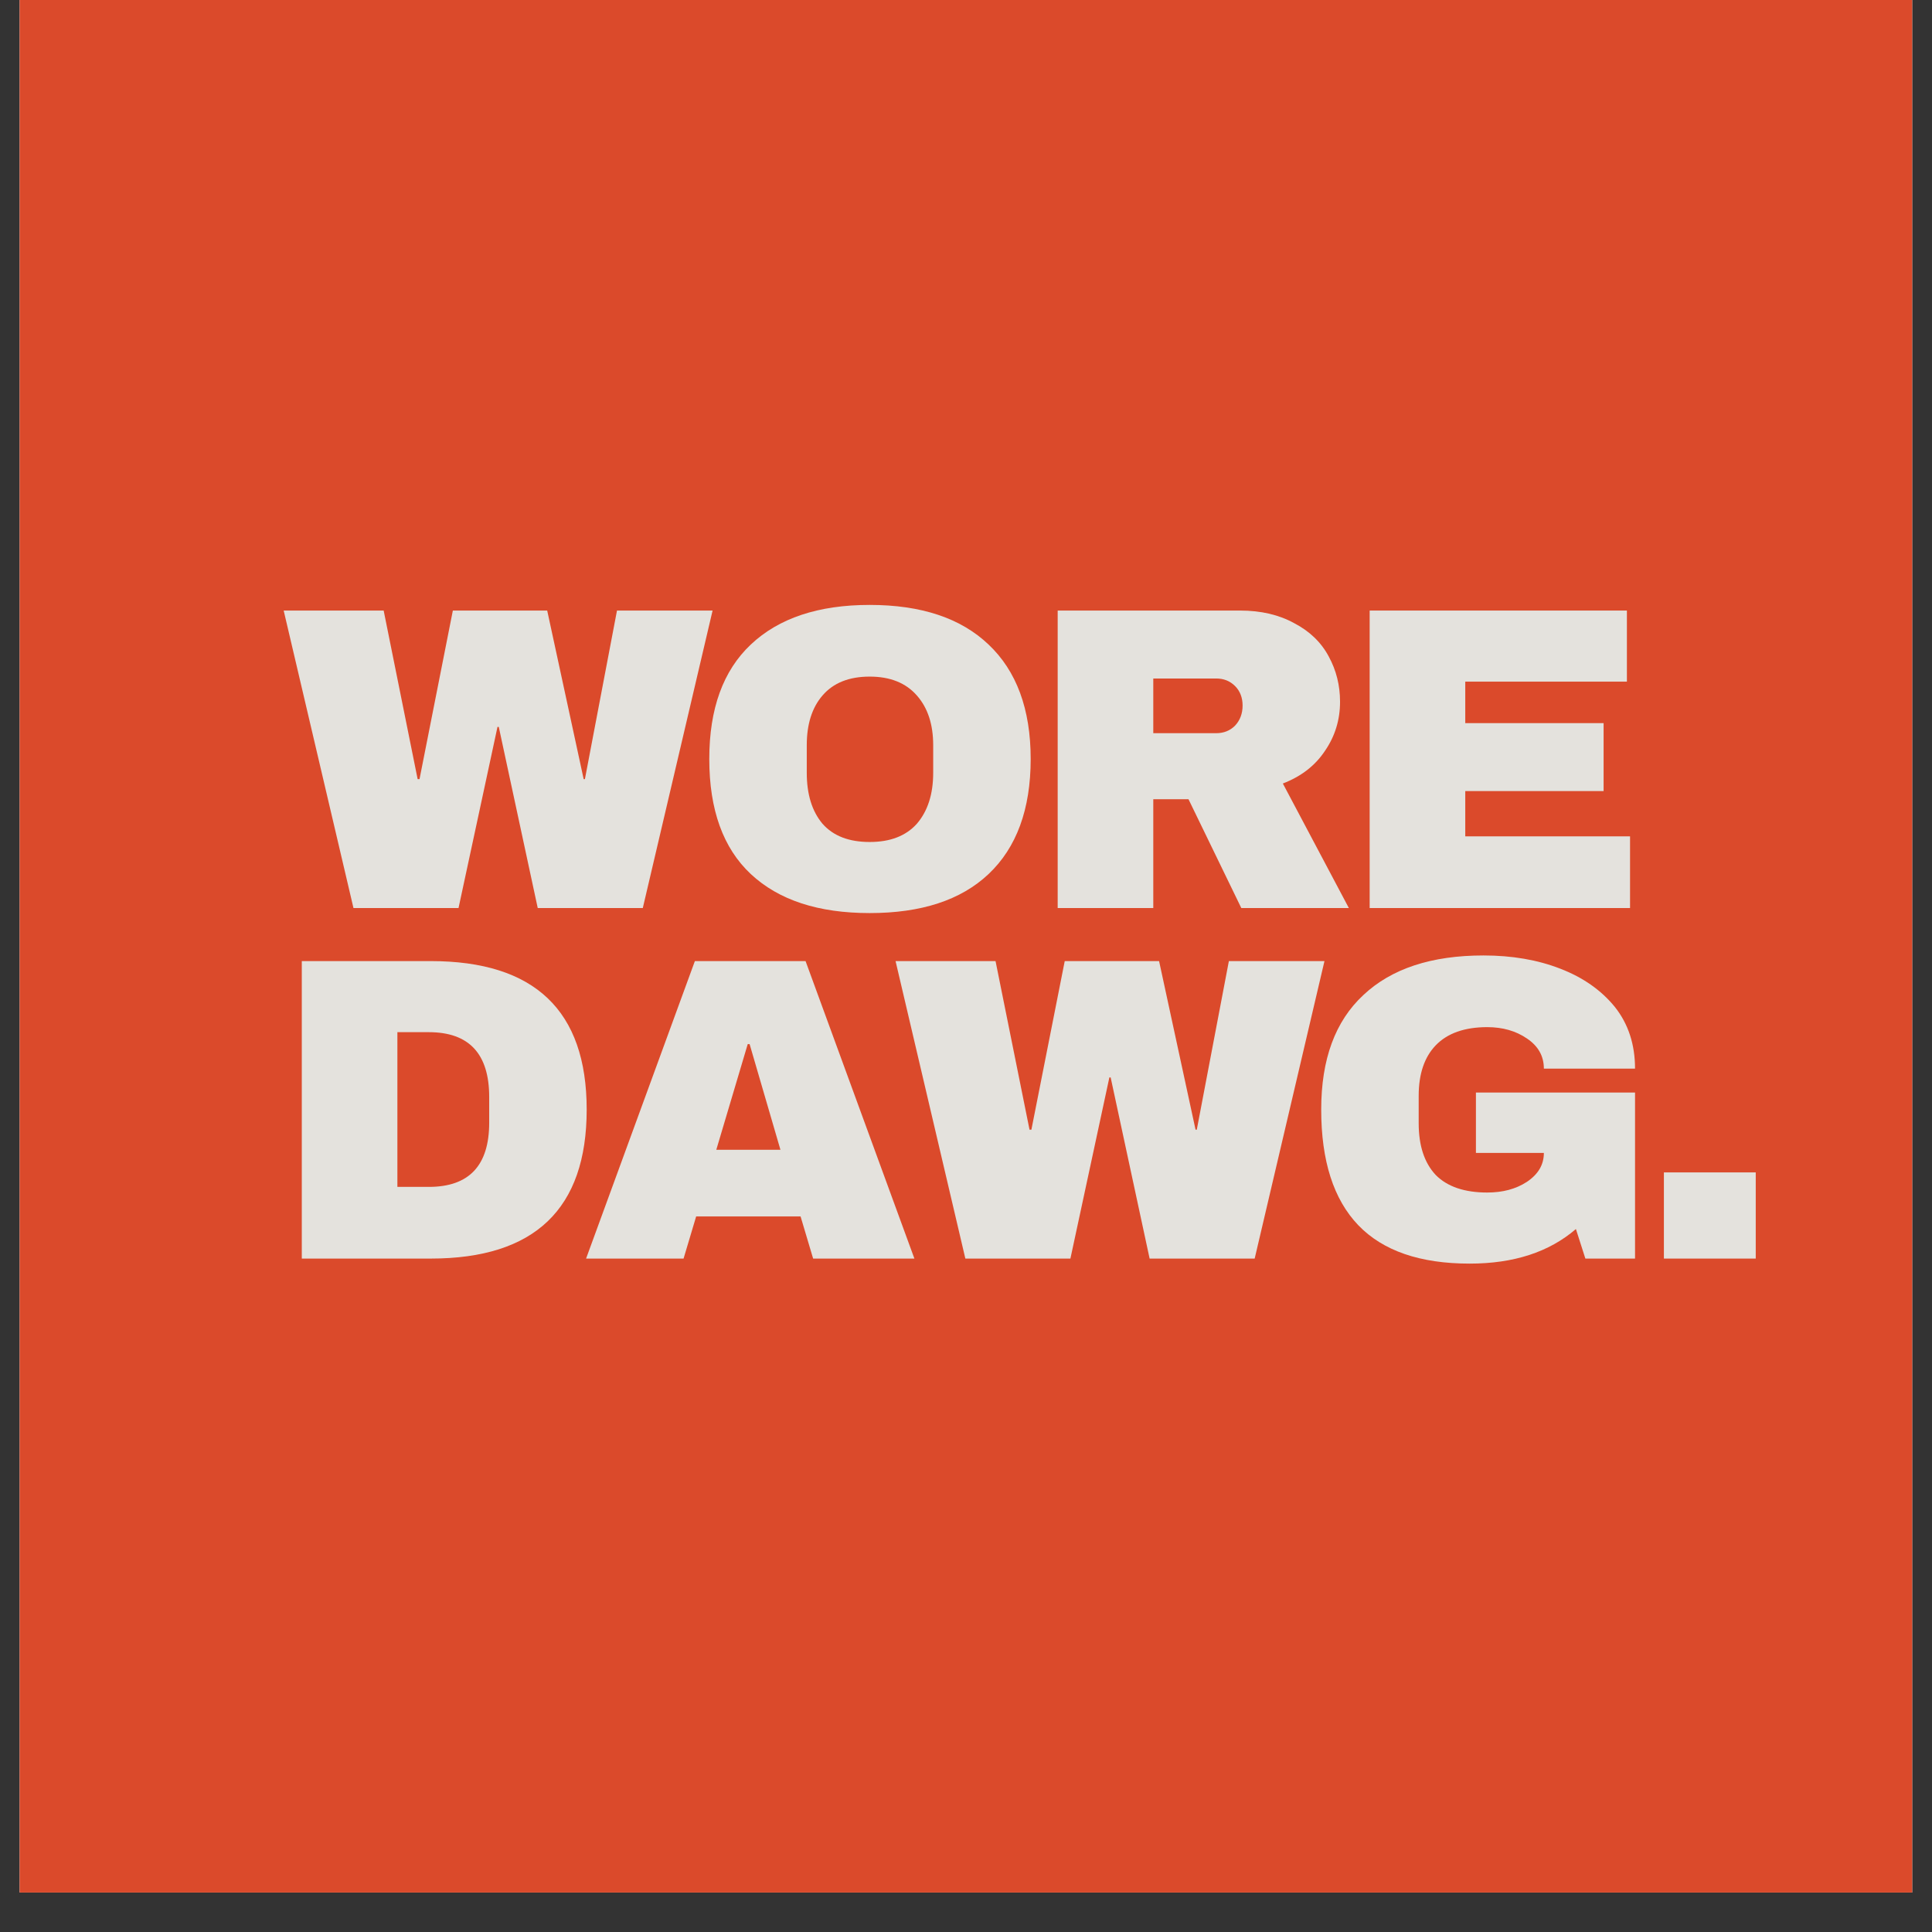 <svg version="1.0" preserveAspectRatio="xMidYMid meet" height="64" viewBox="0 0 48 48" zoomAndPan="magnify" width="64" xmlns:xlink="http://www.w3.org/1999/xlink" xmlns="http://www.w3.org/2000/svg"><rect x="0" y="0" width="48" height="48" fill="#333333" stroke="none"/><defs><g></g><clipPath id="fb3d78bdf5"><path clip-rule="nonzero" d="M 0.488 0 L 47.508 0 L 47.508 47.02 L 0.488 47.02 Z M 0.488 0"></path></clipPath></defs><g clip-path="url(#fb3d78bdf5)"><path fill-rule="nonzero" fill-opacity="1" d="M 0.488 0 L 47.512 0 L 47.512 47.02 L 0.488 47.02 Z M 0.488 0" fill="#ffffff"></path><path fill-rule="nonzero" fill-opacity="1" d="M 0.488 0 L 47.512 0 L 47.512 47.02 L 0.488 47.02 Z M 0.488 0" fill="#db4a2b"></path></g><g fill-opacity="1" fill="#e4e2dd"><g transform="translate(7.001, 22.56)"><g><path d="M 6.359 0 L 5.391 -4.5 L 5.359 -4.5 L 4.391 0 L 1.781 0 L 0.047 -7.391 L 2.531 -7.391 L 3.375 -3.203 L 3.422 -3.203 L 4.25 -7.391 L 6.594 -7.391 L 7.5 -3.203 L 7.531 -3.203 L 8.328 -7.391 L 10.703 -7.391 L 8.969 0 Z M 6.359 0"></path></g></g></g><g fill-opacity="1" fill="#e4e2dd"><g transform="translate(17.138, 22.56)"><g><path d="M 4.469 -7.531 C 5.75 -7.531 6.734 -7.203 7.422 -6.547 C 8.117 -5.891 8.469 -4.941 8.469 -3.703 C 8.469 -2.453 8.117 -1.5 7.422 -0.844 C 6.734 -0.195 5.75 0.125 4.469 0.125 C 3.195 0.125 2.211 -0.195 1.516 -0.844 C 0.828 -1.488 0.484 -2.441 0.484 -3.703 C 0.484 -4.953 0.828 -5.898 1.516 -6.547 C 2.211 -7.203 3.195 -7.531 4.469 -7.531 Z M 4.469 -5.75 C 3.957 -5.75 3.566 -5.594 3.297 -5.281 C 3.035 -4.977 2.906 -4.566 2.906 -4.047 L 2.906 -3.359 C 2.906 -2.828 3.035 -2.406 3.297 -2.094 C 3.566 -1.789 3.957 -1.641 4.469 -1.641 C 4.977 -1.641 5.367 -1.789 5.641 -2.094 C 5.91 -2.406 6.047 -2.828 6.047 -3.359 L 6.047 -4.047 C 6.047 -4.566 5.91 -4.977 5.641 -5.281 C 5.367 -5.594 4.977 -5.75 4.469 -5.75 Z M 4.469 -5.75"></path></g></g></g><g fill-opacity="1" fill="#e4e2dd"><g transform="translate(25.481, 22.56)"><g><path d="M 7.812 -5.125 C 7.812 -4.676 7.688 -4.27 7.438 -3.906 C 7.195 -3.539 6.848 -3.27 6.391 -3.094 L 8.031 0 L 5.359 0 L 4.047 -2.703 L 3.172 -2.703 L 3.172 0 L 0.797 0 L 0.797 -7.391 L 5.328 -7.391 C 5.848 -7.391 6.297 -7.285 6.672 -7.078 C 7.055 -6.879 7.344 -6.602 7.531 -6.25 C 7.719 -5.906 7.812 -5.531 7.812 -5.125 Z M 5.391 -5.031 C 5.391 -5.227 5.328 -5.391 5.203 -5.516 C 5.078 -5.641 4.922 -5.703 4.734 -5.703 L 3.172 -5.703 L 3.172 -4.344 L 4.734 -4.344 C 4.922 -4.344 5.078 -4.406 5.203 -4.531 C 5.328 -4.664 5.391 -4.832 5.391 -5.031 Z M 5.391 -5.031"></path></g></g></g><g fill-opacity="1" fill="#e4e2dd"><g transform="translate(33.232, 22.56)"><g><path d="M 0.797 -7.391 L 7.188 -7.391 L 7.188 -5.625 L 3.172 -5.625 L 3.172 -4.594 L 6.609 -4.594 L 6.609 -2.906 L 3.172 -2.906 L 3.172 -1.781 L 7.266 -1.781 L 7.266 0 L 0.797 0 Z M 0.797 -7.391"></path></g></g></g><g fill-opacity="1" fill="#e4e2dd"><g transform="translate(3.732, 31.269)"><g></g></g></g><g fill-opacity="1" fill="#e4e2dd"><g transform="translate(6.701, 31.269)"><g><path d="M 4 -7.391 C 6.582 -7.391 7.875 -6.16 7.875 -3.703 C 7.875 -1.234 6.582 0 4 0 L 0.797 0 L 0.797 -7.391 Z M 3.172 -1.781 L 3.953 -1.781 C 4.953 -1.781 5.453 -2.312 5.453 -3.375 L 5.453 -4.016 C 5.453 -5.086 4.953 -5.625 3.953 -5.625 L 3.172 -5.625 Z M 3.172 -1.781"></path></g></g></g><g fill-opacity="1" fill="#e4e2dd"><g transform="translate(14.452, 31.269)"><g><path d="M 5.75 0 L 5.438 -1.047 L 2.844 -1.047 L 2.531 0 L 0.109 0 L 2.812 -7.391 L 5.562 -7.391 L 8.266 0 Z M 3.344 -2.703 L 4.938 -2.703 L 4.172 -5.328 L 4.125 -5.328 Z M 3.344 -2.703"></path></g></g></g><g fill-opacity="1" fill="#e4e2dd"><g transform="translate(22.203, 31.269)"><g><path d="M 6.359 0 L 5.391 -4.5 L 5.359 -4.5 L 4.391 0 L 1.781 0 L 0.047 -7.391 L 2.531 -7.391 L 3.375 -3.203 L 3.422 -3.203 L 4.25 -7.391 L 6.594 -7.391 L 7.5 -3.203 L 7.531 -3.203 L 8.328 -7.391 L 10.703 -7.391 L 8.969 0 Z M 6.359 0"></path></g></g></g><g fill-opacity="1" fill="#e4e2dd"><g transform="translate(32.341, 31.269)"><g><path d="M 4.516 -7.531 C 5.223 -7.531 5.859 -7.422 6.422 -7.203 C 6.992 -6.984 7.445 -6.664 7.781 -6.25 C 8.113 -5.832 8.281 -5.32 8.281 -4.719 L 6.016 -4.719 C 6.016 -5.031 5.875 -5.281 5.594 -5.469 C 5.32 -5.656 4.992 -5.75 4.609 -5.75 C 4.047 -5.75 3.617 -5.598 3.328 -5.297 C 3.047 -5.004 2.906 -4.586 2.906 -4.047 L 2.906 -3.359 C 2.906 -2.805 3.047 -2.379 3.328 -2.078 C 3.617 -1.785 4.047 -1.641 4.609 -1.641 C 4.992 -1.641 5.32 -1.727 5.594 -1.906 C 5.875 -2.094 6.016 -2.332 6.016 -2.625 L 4.328 -2.625 L 4.328 -4.125 L 8.281 -4.125 L 8.281 0 L 7.047 0 L 6.812 -0.734 C 6.145 -0.16 5.266 0.125 4.172 0.125 C 2.941 0.125 2.02 -0.191 1.406 -0.828 C 0.789 -1.473 0.484 -2.43 0.484 -3.703 C 0.484 -4.953 0.832 -5.898 1.531 -6.547 C 2.227 -7.203 3.223 -7.531 4.516 -7.531 Z M 4.516 -7.531"></path></g></g></g><g fill-opacity="1" fill="#e4e2dd"><g transform="translate(40.683, 31.269)"><g><path d="M 0.656 0 L 0.656 -2.141 L 2.938 -2.141 L 2.938 0 Z M 0.656 0"></path></g></g></g></svg>
